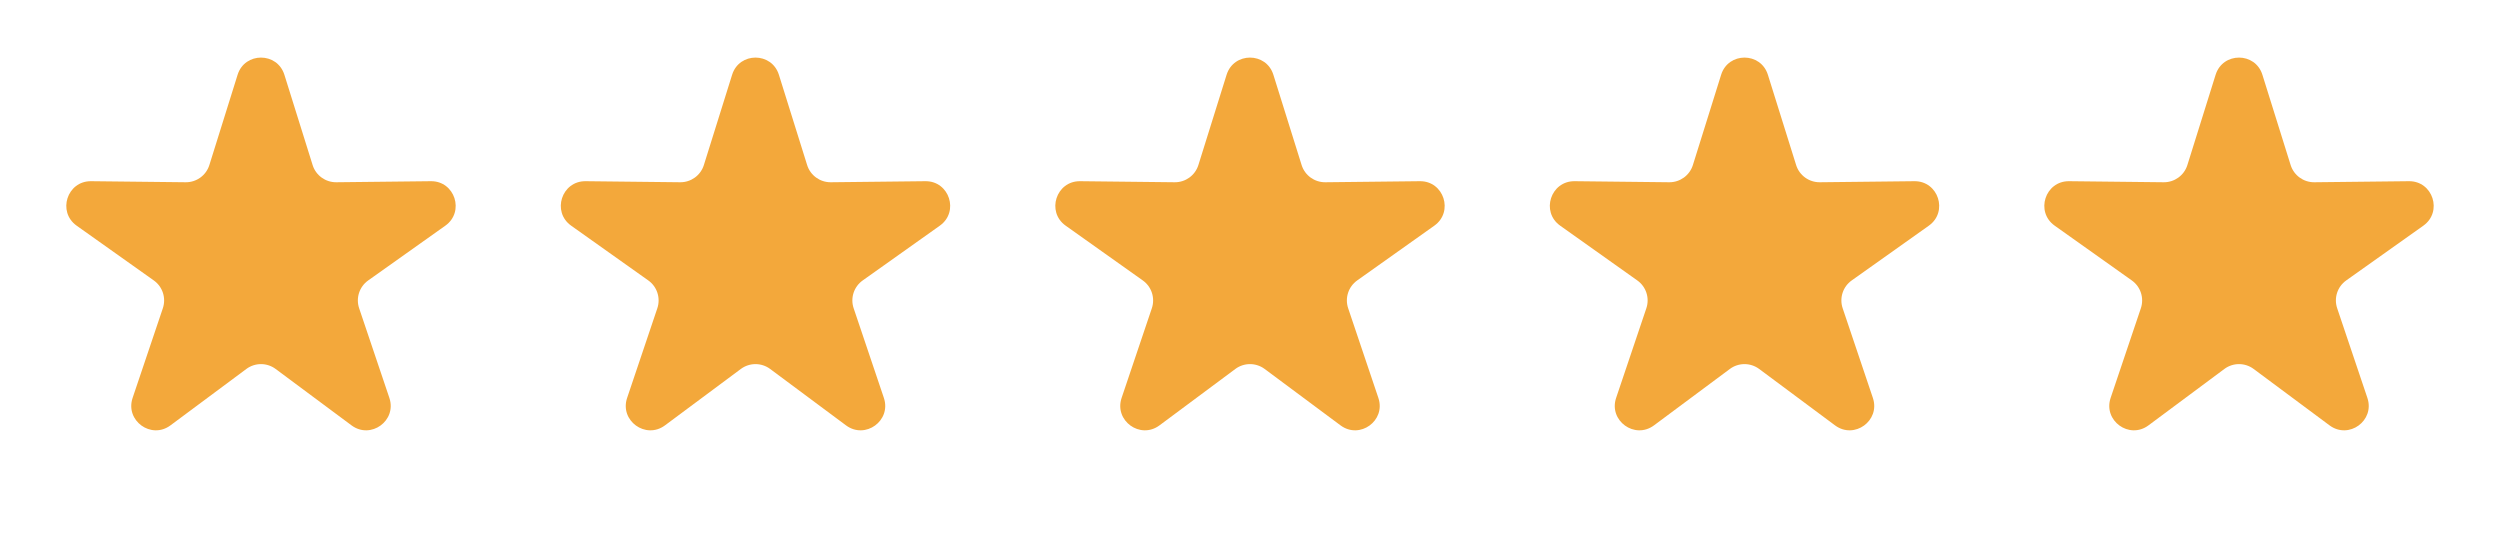 <svg width="102" height="22" viewBox="0 0 102 22" fill="none" xmlns="http://www.w3.org/2000/svg">
    <g fill="#F3A83B">
        <path d="M9.694 3.051C9.986 2.116 11.31 2.116 11.603 3.051L12.755 6.734C12.886 7.155 13.279 7.44 13.72 7.436L17.579 7.393C18.559 7.382 18.968 8.641 18.169 9.208L15.022 11.442C14.662 11.697 14.512 12.159 14.653 12.577L15.886 16.234C16.199 17.162 15.128 17.94 14.342 17.355L11.245 15.053C10.891 14.79 10.406 14.79 10.052 15.053L6.955 17.355C6.169 17.94 5.098 17.162 5.411 16.234L6.644 12.577C6.785 12.159 6.635 11.697 6.275 11.442L3.128 9.208C2.329 8.641 2.738 7.382 3.718 7.393L7.577 7.436C8.018 7.44 8.41 7.155 8.542 6.734L9.694 3.051Z" />
        <path d="M29.87 3.051C30.162 2.116 31.486 2.116 31.779 3.051L32.931 6.734C33.062 7.155 33.455 7.44 33.896 7.436L37.755 7.393C38.734 7.382 39.144 8.641 38.344 9.208L35.198 11.442C34.838 11.697 34.688 12.159 34.829 12.577L36.062 16.234C36.375 17.162 35.304 17.94 34.517 17.355L31.421 15.053C31.067 14.79 30.582 14.79 30.227 15.053L27.131 17.355C26.344 17.94 25.273 17.162 25.587 16.234L26.819 12.577C26.96 12.159 26.81 11.697 26.451 11.442L23.304 9.208C22.505 8.641 22.914 7.382 23.894 7.393L27.752 7.436C28.194 7.44 28.586 7.155 28.718 6.734L29.87 3.051Z" />
        <path d="M50.045 3.051C50.338 2.116 51.662 2.116 51.954 3.051L53.106 6.734C53.238 7.155 53.63 7.44 54.072 7.436L57.93 7.393C58.91 7.382 59.319 8.641 58.52 9.208L55.373 11.442C55.014 11.697 54.864 12.159 55.005 12.577L56.237 16.234C56.551 17.162 55.48 17.94 54.693 17.355L51.597 15.053C51.242 14.79 50.757 14.79 50.403 15.053L47.307 17.355C46.52 17.94 45.449 17.162 45.762 16.234L46.995 12.577C47.136 12.159 46.986 11.697 46.626 11.442L43.48 9.208C42.681 8.641 43.09 7.382 44.069 7.393L47.928 7.436C48.37 7.44 48.762 7.155 48.894 6.734L50.045 3.051Z" />
        <path d="M70.222 3.051C70.514 2.116 71.838 2.116 72.13 3.051L73.282 6.734C73.414 7.155 73.806 7.44 74.248 7.436L78.106 7.393C79.086 7.382 79.495 8.641 78.696 9.208L75.549 11.442C75.19 11.697 75.04 12.159 75.181 12.577L76.413 16.234C76.727 17.162 75.656 17.94 74.869 17.355L71.773 15.053C71.418 14.79 70.933 14.79 70.579 15.053L67.483 17.355C66.696 17.94 65.625 17.162 65.938 16.234L67.171 12.577C67.312 12.159 67.162 11.697 66.802 11.442L63.656 9.208C62.857 8.641 63.266 7.382 64.246 7.393L68.104 7.436C68.546 7.44 68.938 7.155 69.07 6.734L70.222 3.051Z" />
        <path d="M90.397 3.051C90.69 2.116 92.014 2.116 92.306 3.051L93.458 6.734C93.59 7.155 93.982 7.44 94.424 7.436L98.282 7.393C99.262 7.382 99.671 8.641 98.872 9.208L95.725 11.442C95.365 11.697 95.216 12.159 95.357 12.577L96.589 16.234C96.902 17.162 95.832 17.94 95.045 17.355L91.948 15.053C91.594 14.79 91.109 14.79 90.755 15.053L87.658 17.355C86.872 17.94 85.801 17.162 86.114 16.234L87.347 12.577C87.488 12.159 87.338 11.697 86.978 11.442L83.832 9.208C83.032 8.641 83.441 7.382 84.421 7.393L88.28 7.436C88.721 7.44 89.114 7.155 89.245 6.734L90.397 3.051Z" />
    </g>
</svg>
